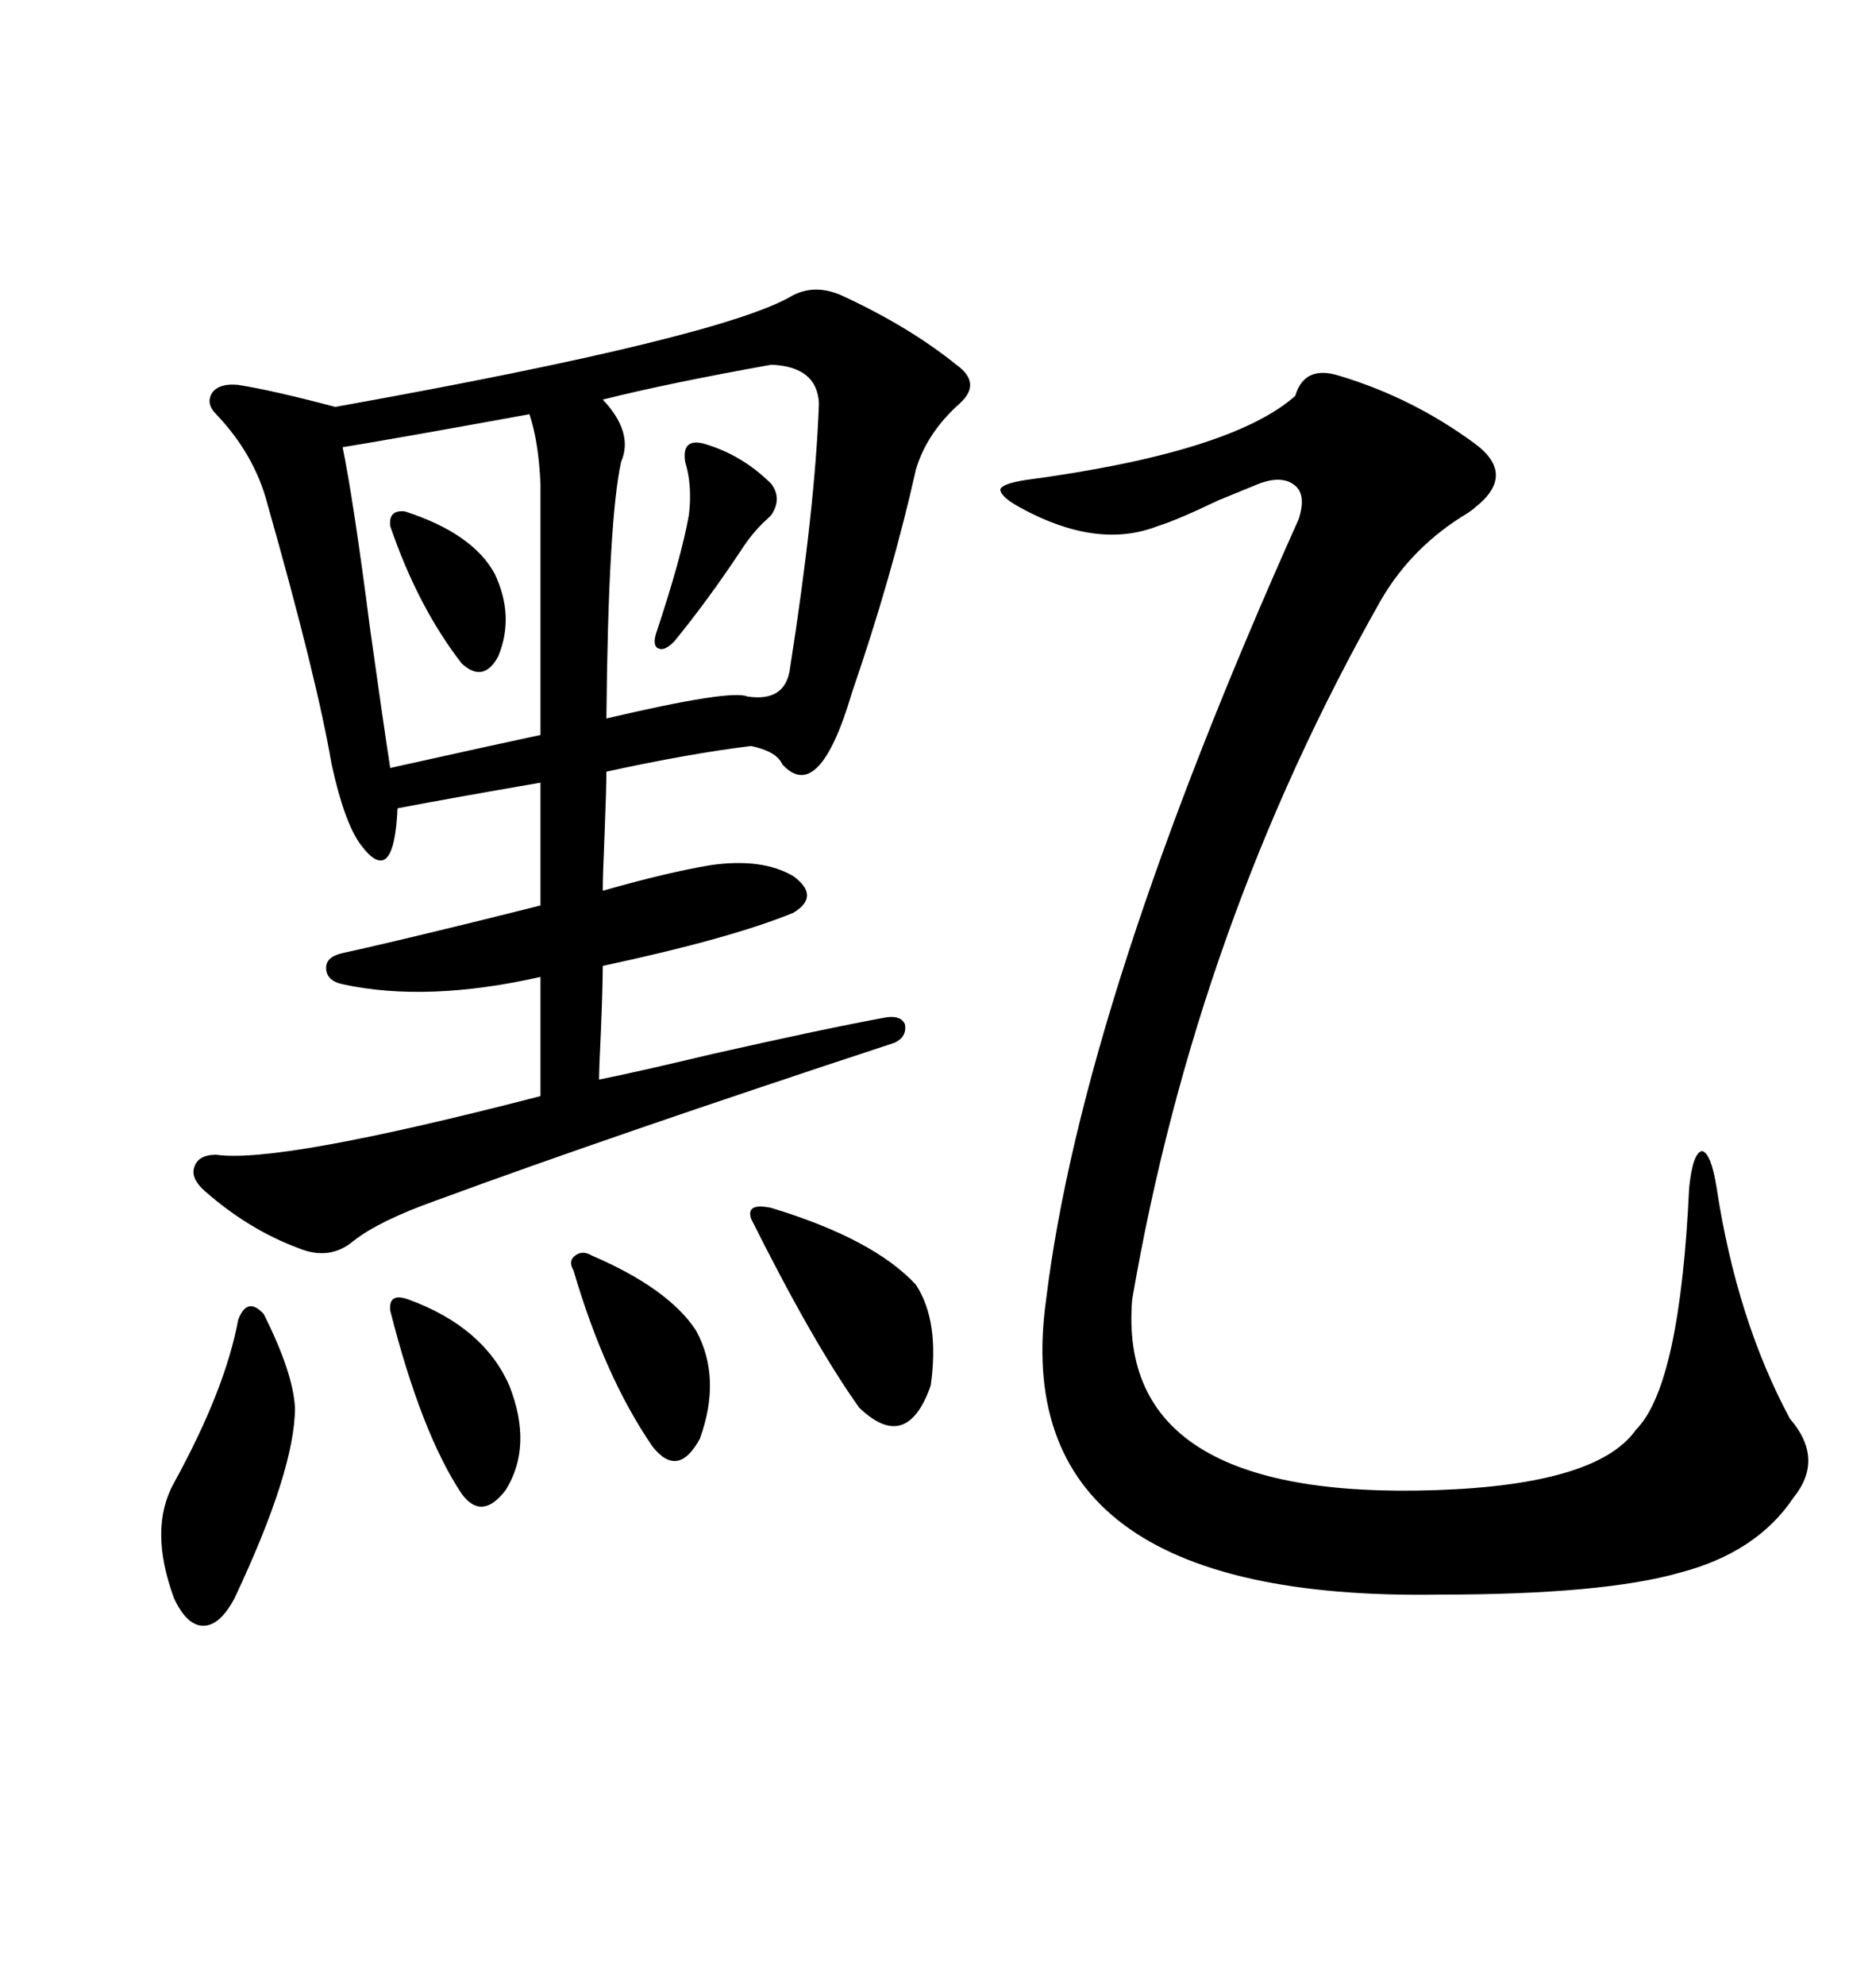 <svg xmlns="http://www.w3.org/2000/svg" xmlns:xlink="http://www.w3.org/1999/xlink" width="300" height="317.285"><path d="M126.86 47.17L126.86 47.17Q130.37 45.41 134.47 47.17L134.47 47.17Q145.31 52.15 152.93 58.30L152.93 58.30Q157.03 61.23 153.52 64.45L153.52 64.45Q148.24 69.14 146.48 75L146.48 75Q142.68 91.99 136.23 110.74L136.23 110.74Q130.96 128.61 125.10 122.17L125.10 122.17Q124.22 120.12 120.12 119.24L120.12 119.24Q110.45 120.41 96.97 123.34L96.97 123.34Q96.97 125.98 96.68 133.30L96.68 133.30Q96.39 140.04 96.39 142.38L96.39 142.38Q106.64 139.45 113.67 138.28L113.67 138.28Q121.88 137.11 126.86 140.04L126.86 140.04Q131.25 143.26 126.86 145.90L126.86 145.90Q116.89 150 96.39 154.39L96.39 154.39Q96.39 157.62 96.09 164.94L96.09 164.94Q95.80 170.80 95.80 172.56L95.80 172.56Q101.66 171.39 113.96 168.46L113.96 168.46Q132.13 164.36 141.80 162.60L141.80 162.60Q144.14 162.30 144.73 163.77L144.73 163.77Q145.02 165.82 142.97 166.70L142.97 166.70Q97.56 181.64 69.73 191.89L69.73 191.89Q60.64 195.12 56.54 198.34L56.54 198.34Q52.73 201.56 47.75 199.51L47.75 199.51Q39.84 196.58 32.81 190.43L32.81 190.43Q30.47 188.38 31.05 186.62L31.05 186.62Q31.64 184.57 34.57 184.57L34.57 184.57Q44.53 186.04 86.43 175.20L86.43 175.20L86.43 156.15Q68.26 160.25 54.79 157.32L54.79 157.32Q52.15 156.74 52.15 154.69L52.15 154.69Q52.15 152.93 54.79 152.34L54.79 152.34Q61.52 150.88 77.05 147.07L77.05 147.07Q84.08 145.31 86.43 144.73L86.43 144.73L86.43 125.10Q71.19 127.73 63.57 129.20L63.57 129.20Q63.28 135.64 61.82 137.11L61.82 137.11Q60.35 138.57 57.71 135.06L57.71 135.06Q55.08 131.54 53.03 122.17L53.03 122.17Q50.68 108.40 42.77 80.57L42.77 80.57Q40.72 72.66 34.57 66.21L34.57 66.21Q32.81 64.45 33.98 62.70L33.98 62.70Q35.16 61.23 38.09 61.52L38.09 61.52Q43.65 62.40 53.61 65.04L53.61 65.04Q115.72 53.91 126.86 47.17ZM214.16 60.06L214.16 60.06Q225.88 63.57 235.84 70.90L235.84 70.90Q242.58 75.88 235.84 81.15L235.84 81.15Q235.55 81.45 234.67 82.03L234.67 82.03Q225.88 87.30 220.90 95.80L220.90 95.80Q191.31 147.95 181.05 207.71L181.05 207.71Q178.42 239.94 229.69 238.18L229.69 238.18Q255.47 237.30 261.62 228.52L261.62 228.52Q268.65 221.48 270.12 189.84L270.12 189.84Q270.70 184.28 272.17 183.98L272.17 183.98Q273.63 184.28 274.51 189.84L274.51 189.84Q277.73 210.94 286.23 226.76L286.23 226.76Q291.80 233.20 286.82 239.36L286.82 239.36Q280.96 248.14 268.65 251.37L268.65 251.37Q256.35 254.88 230.27 254.88L230.27 254.88Q160.55 256.05 167.29 207.71L167.29 207.71Q173.14 159.96 207.71 82.91L207.71 82.91Q208.89 79.10 207.13 77.64L207.13 77.64Q205.08 75.88 201.27 77.34L201.27 77.34Q199.80 77.93 194.82 79.98L194.82 79.98Q188.09 83.20 185.16 84.08L185.16 84.08Q175.49 87.89 163.18 81.15L163.18 81.15Q159.96 79.39 159.96 78.22L159.96 78.22Q160.25 77.34 163.77 76.76L163.77 76.76Q196.88 72.36 207.13 63.28L207.13 63.28Q208.59 58.30 214.16 60.06ZM123.34 58.30L123.34 58.30Q106.93 61.23 96.39 63.87L96.39 63.87Q101.37 69.14 99.32 73.83L99.32 73.83Q97.27 83.20 96.97 114.84L96.97 114.84Q116.89 110.16 119.53 111.33L119.53 111.33Q125.39 112.21 126.27 107.23L126.27 107.23Q130.37 81.15 130.96 64.45L130.96 64.45Q130.66 58.59 123.34 58.30ZM84.67 66.21L84.67 66.21Q62.11 70.31 54.79 71.48L54.79 71.48Q56.54 79.98 59.18 100.49L59.18 100.49Q61.23 115.14 62.40 122.75L62.40 122.75Q80.86 118.65 86.43 117.48L86.43 117.48L86.43 77.34Q86.13 70.61 84.67 66.21ZM42.19 210.06L42.19 210.06Q46.88 219.43 47.17 225L47.17 225Q47.17 234.96 37.50 255.47L37.50 255.47Q35.16 259.86 32.52 259.86L32.52 259.86Q29.88 259.86 27.83 255.47L27.83 255.47Q23.73 244.34 27.83 237.01L27.83 237.01Q36.04 222.07 38.09 210.94L38.09 210.94Q39.55 207.13 42.19 210.06ZM123.34 193.07L123.34 193.07Q139.75 198.05 146.48 205.37L146.48 205.37Q150.29 211.23 148.83 221.48L148.83 221.48Q145.02 232.32 137.40 225L137.40 225Q130.08 214.75 120.12 194.82L120.12 194.82Q119.24 192.19 123.34 193.07ZM94.63 200.68L94.63 200.68Q106.93 205.96 111.33 212.70L111.33 212.70Q115.43 220.31 111.91 229.98L111.91 229.98Q108.40 236.43 104.30 231.15L104.30 231.15Q96.68 220.02 91.70 203.03L91.70 203.03Q90.82 201.56 91.99 200.68L91.99 200.68Q93.16 199.80 94.63 200.68ZM65.33 207.71L65.33 207.71Q77.34 212.11 81.45 221.48L81.45 221.48Q85.25 231.15 80.86 238.18L80.86 238.18Q77.05 243.16 73.83 238.77L73.83 238.77Q67.38 229.10 62.40 209.47L62.40 209.47Q62.11 206.54 65.33 207.71ZM112.50 70.90L112.50 70.90Q118.65 72.66 123.34 77.34L123.34 77.34Q125.10 79.69 123.34 82.32L123.34 82.32Q123.05 82.62 122.75 82.91L122.75 82.91Q120.41 84.96 118.36 88.18L118.36 88.18Q113.09 96.09 107.81 102.54L107.81 102.54Q106.35 104.00 105.47 103.71L105.47 103.71Q104.30 103.42 104.88 101.37L104.88 101.37Q108.98 89.06 110.16 82.32L110.16 82.32Q110.74 77.64 109.57 73.83L109.57 73.83Q108.98 70.02 112.50 70.90ZM64.75 81.74L64.75 81.74Q75.59 85.25 79.10 91.70L79.10 91.70Q82.32 98.44 79.69 104.88L79.69 104.88Q77.34 109.28 73.83 106.05L73.83 106.05Q66.80 96.97 62.40 84.08L62.40 84.08Q62.11 81.45 64.75 81.74Z"/></svg>